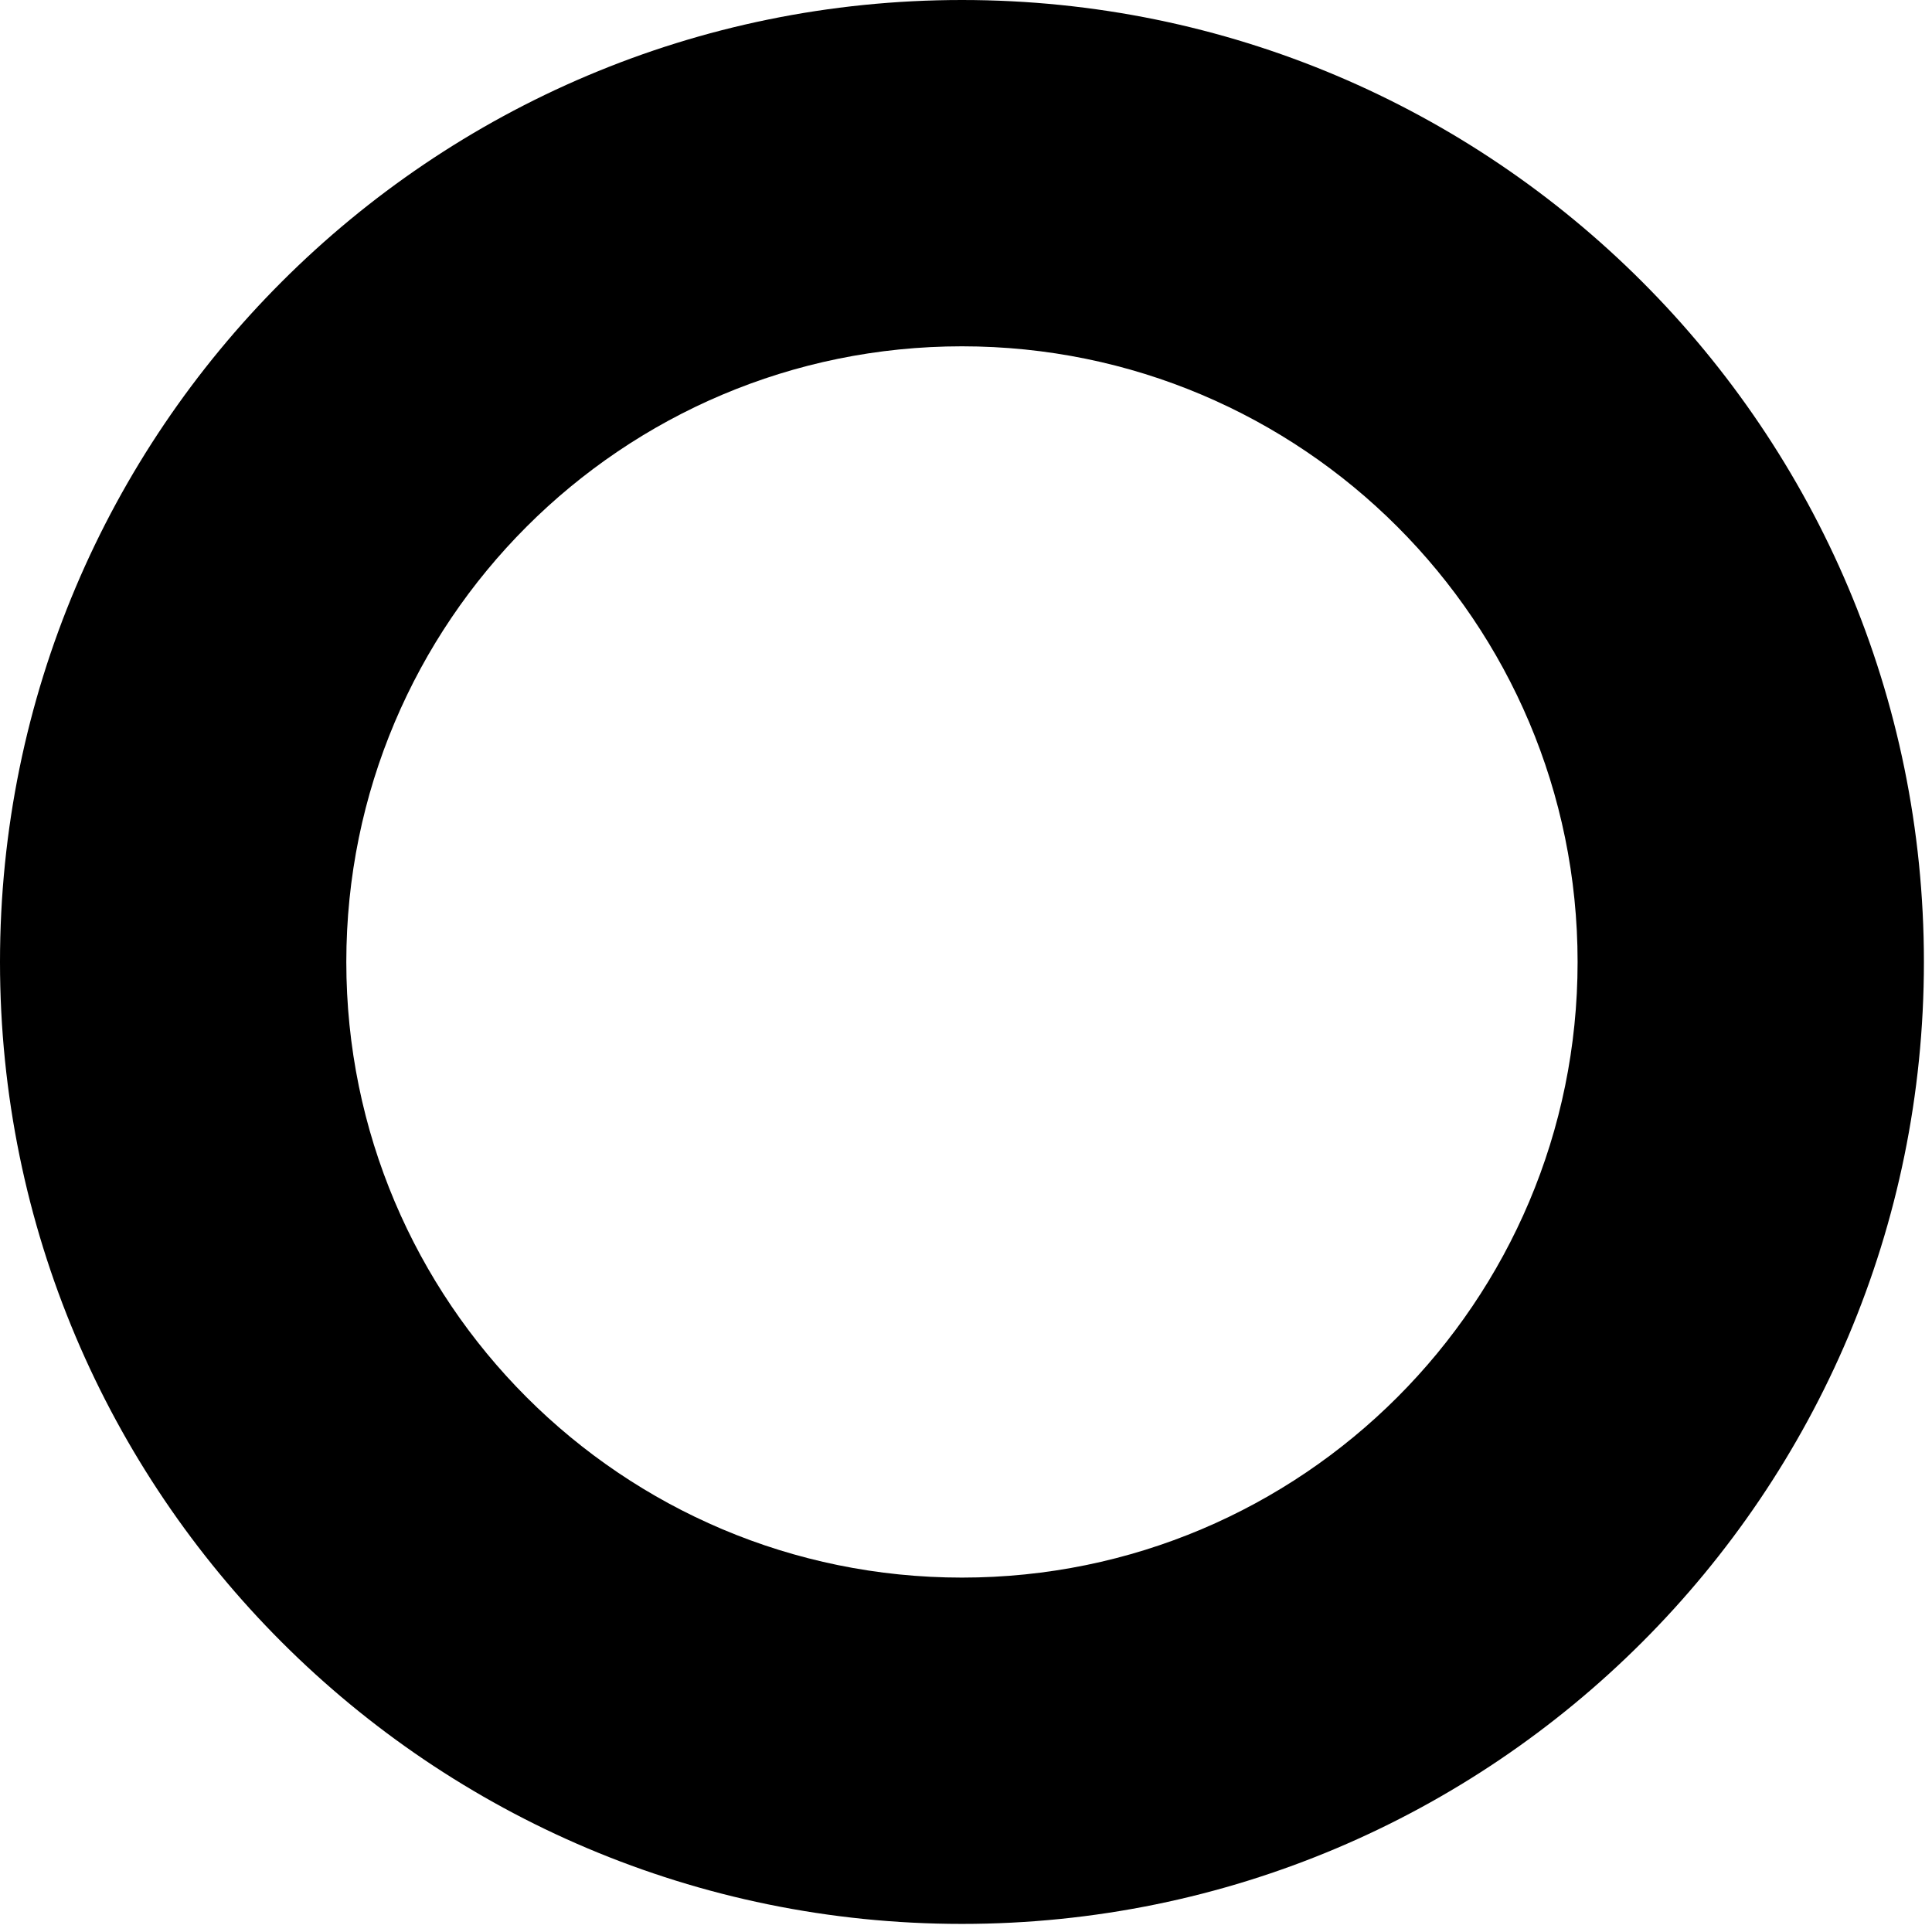 <?xml version="1.0" encoding="utf-8"?>
<svg xmlns="http://www.w3.org/2000/svg" fill="none" height="100%" overflow="visible" preserveAspectRatio="none" style="display: block;" viewBox="0 0 48 48" width="100%">
<path d="M47.799 23.9C47.799 37.099 37.099 47.799 23.9 47.799C10.7 47.799 0 37.099 0 23.9C0 10.7 10.7 0 23.9 0C37.099 0 47.799 10.7 47.799 23.9ZM8.604 23.9C8.604 32.347 15.452 39.195 23.9 39.195C32.347 39.195 39.195 32.347 39.195 23.9C39.195 15.452 32.347 8.604 23.9 8.604C15.452 8.604 8.604 15.452 8.604 23.9Z" fill="#26BD81" fill-opacity="0.16" id="Ellipse 3" style="fill:#26BD81;fill:color(display-p3 0.149 0.741 0.506);fill-opacity:0.16;"/>
</svg>